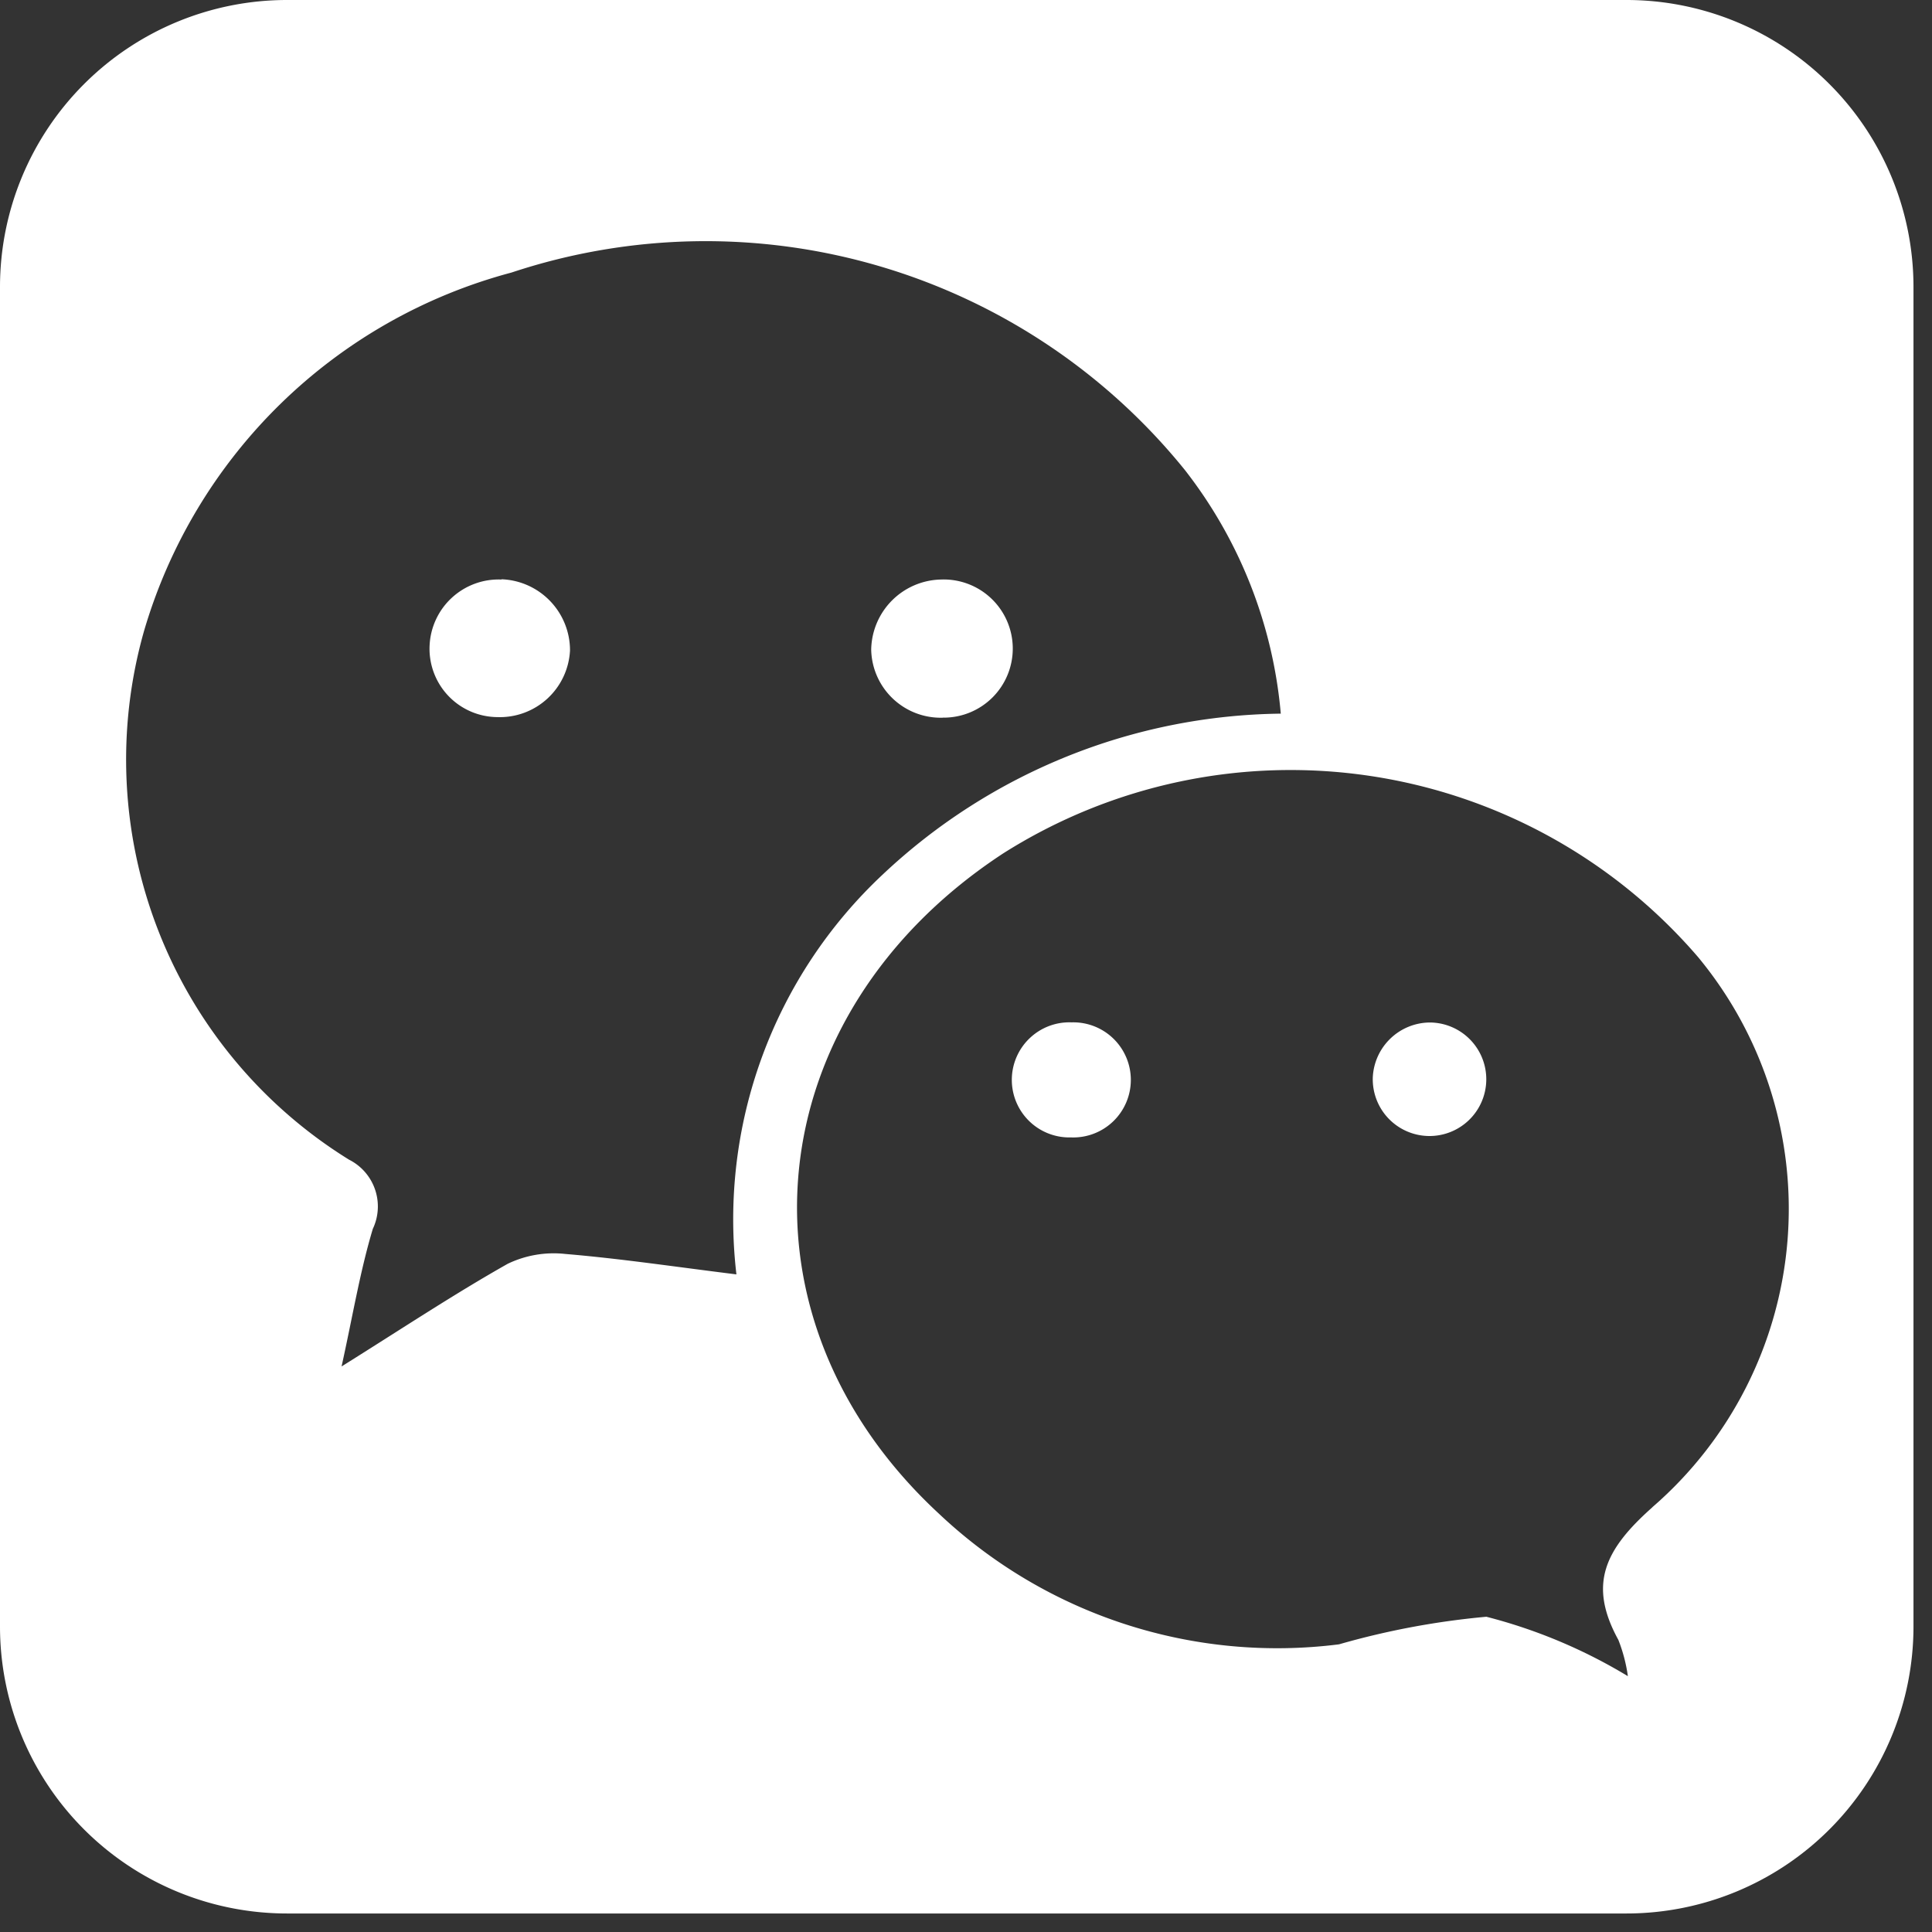 <svg xmlns="http://www.w3.org/2000/svg" xmlns:xlink="http://www.w3.org/1999/xlink" width="29" height="29" viewBox="0 0 29 29">
  <rect x="0" y="0" width="29" height="29" fill="#333333" stroke="none"/>
  <defs>
    <clipPath id="clip-path">
      <rect id="長方形_99" data-name="長方形 99" width="29" height="29" transform="translate(0 0)" fill="none"/>
    </clipPath>
  </defs>
  <g id="グループ_232" data-name="グループ 232" transform="translate(0 0)">
    <g id="グループ_162" data-name="グループ 162" transform="translate(0 0)" clip-path="url(#clip-path)">
      <path id="パス_81" data-name="パス 81" d="M68.418,90.856a1.038,1.038,0,0,0-1.08,1,1.026,1.026,0,0,0,1.016,1.065,1.055,1.055,0,0,0,1.092-1,1.068,1.068,0,0,0-1.028-1.069" transform="translate(-60.89 -82.157)" fill="#fff"/>
      <path id="パス_82" data-name="パス 82" d="M24.414,0H4.308A4.308,4.308,0,0,0,0,4.308V24.414a4.308,4.308,0,0,0,4.308,4.308H24.414a4.308,4.308,0,0,0,4.308-4.308V4.308A4.308,4.308,0,0,0,24.414,0M8.491,18.823a1.592,1.592,0,0,0-.87.147c-.806.455-1.578.968-2.494,1.541.168-.76.277-1.425.469-2.065a.786.786,0,0,0-.357-1.039A7.062,7.062,0,0,1,2.161,9.475,7.852,7.852,0,0,1,7.678,4.091,9.249,9.249,0,0,1,17.783,7.052a6.922,6.922,0,0,1,1.442,3.66,8.86,8.86,0,0,0-5.971,2.411,7.09,7.09,0,0,0-2.2,6.006c-.906-.112-1.731-.236-2.561-.306m16.312,3.8c-.715.634-.972,1.156-.513,1.992a2.381,2.381,0,0,1,.143.545,7.873,7.873,0,0,0-2.124-.892,11.88,11.88,0,0,0-2.212.414,7.391,7.391,0,0,1-6-1.956c-3.2-2.957-2.741-7.492.959-9.916a8.064,8.064,0,0,1,10.428,1.553,5.923,5.923,0,0,1-.684,8.261" transform="translate(0 0)" fill="#fff"/>
      <path id="パス_83" data-name="パス 83" d="M159.737,160.289a.864.864,0,1,0-.006,1.727.864.864,0,1,0,.006-1.727" transform="translate(-143.653 -144.943)" fill="#fff"/>
      <path id="パス_84" data-name="パス 84" d="M216.084,160.309a.864.864,0,0,0-.857.826.852.852,0,1,0,.857-.826" transform="translate(-194.621 -144.961)" fill="#fff"/>
      <path id="パス_85" data-name="パス 85" d="M137.662,92.929a1.037,1.037,0,1,0-.028-2.073,1.07,1.07,0,0,0-1.045,1.054,1.044,1.044,0,0,0,1.073,1.02" transform="translate(-123.512 -82.157)" fill="#fff"/>
    </g>
  </g>
</svg>
